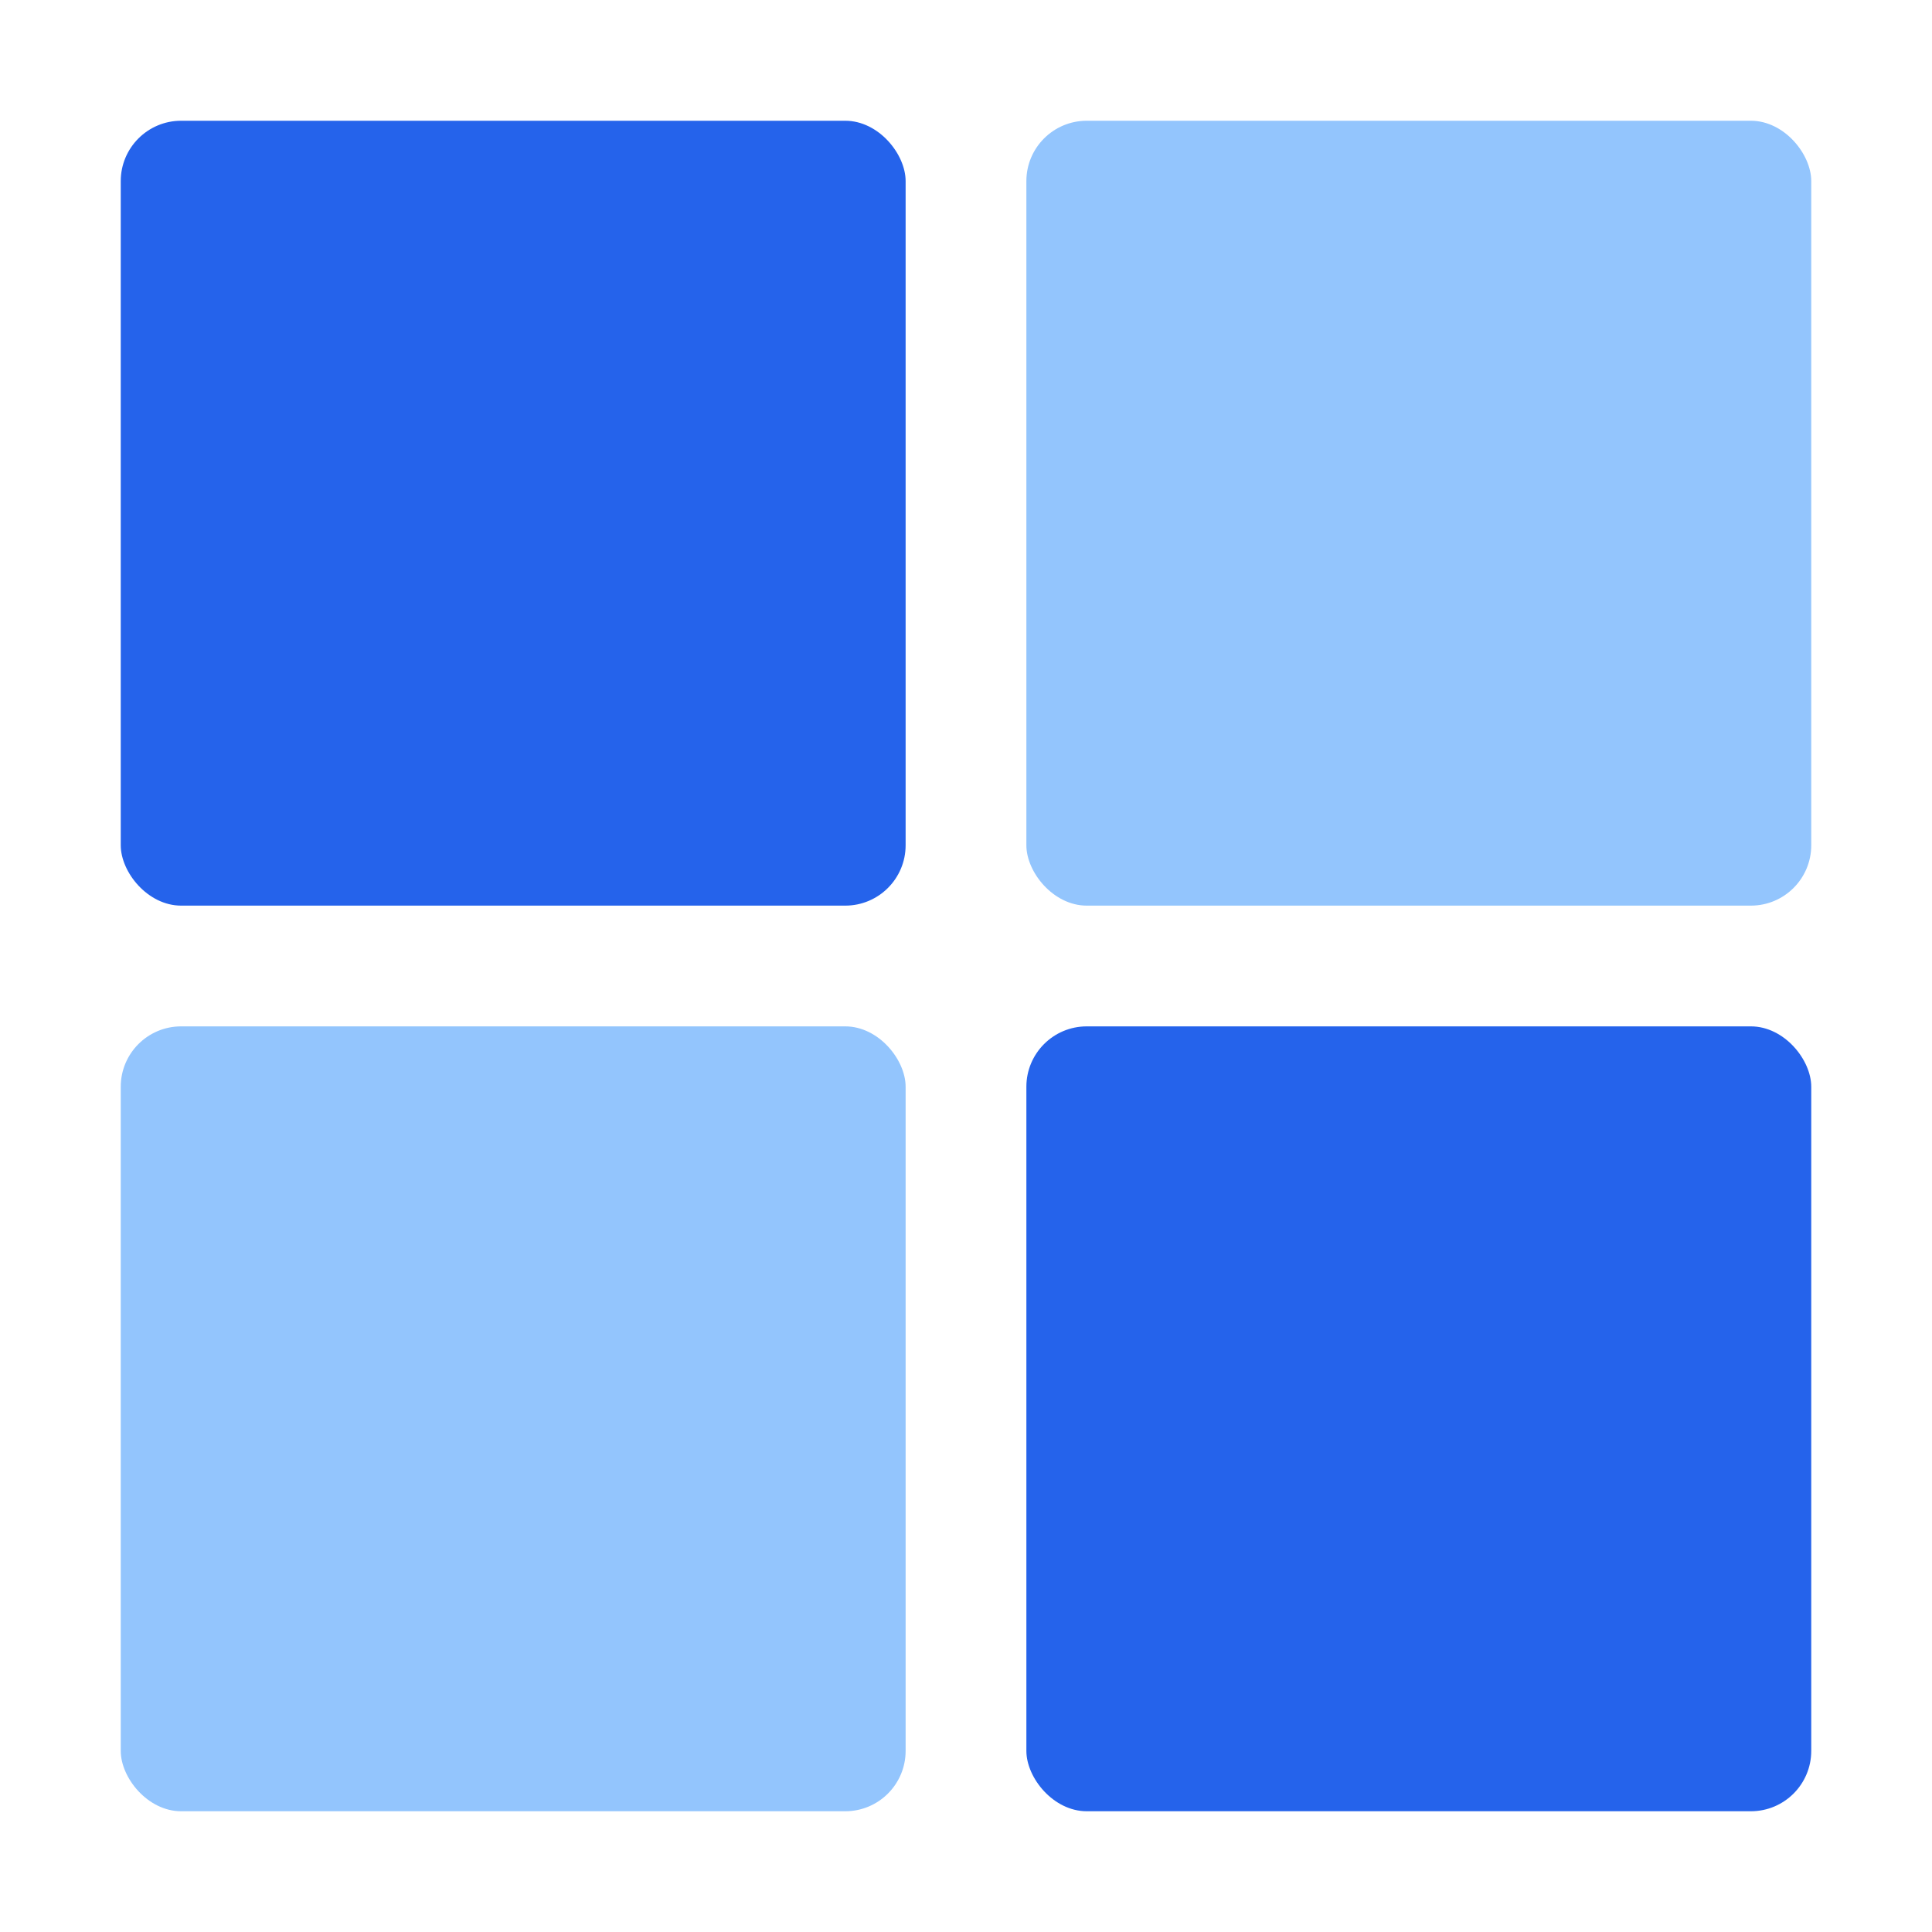 <svg xmlns="http://www.w3.org/2000/svg" viewBox="0 0 32 32">
  <rect x="2" y="2" width="13" height="13" rx="1" fill="#2563eb"/>
  <rect x="17" y="2" width="13" height="13" rx="1" fill="#93c5fd"/>
  <rect x="2" y="17" width="13" height="13" rx="1" fill="#93c5fd"/>
  <rect x="17" y="17" width="13" height="13" rx="1" fill="#2563eb"/>
</svg>
